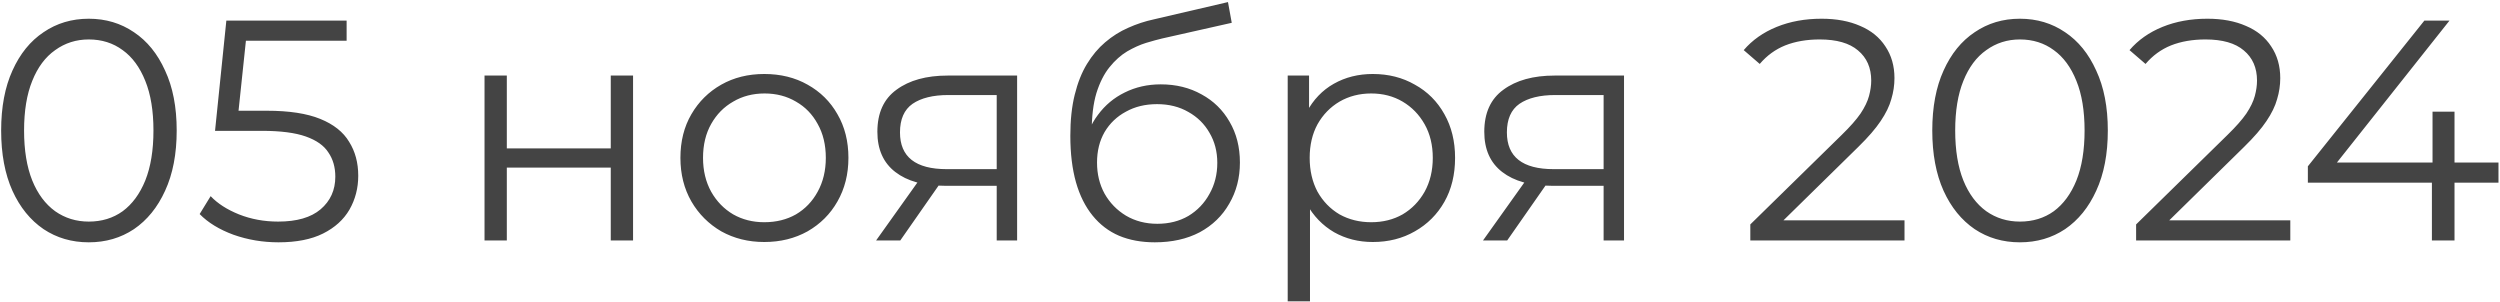 <?xml version="1.0" encoding="UTF-8"?> <svg xmlns="http://www.w3.org/2000/svg" width="1019" height="123" viewBox="0 0 1019 123" fill="none"><path d="M36.181 98.768C29.268 98.768 23.125 96.976 17.748 93.392C12.373 89.723 8.149 84.517 5.077 77.776C2.005 70.949 0.469 62.757 0.469 53.2C0.469 43.643 2.005 35.493 5.077 28.752C8.149 21.925 12.373 16.72 17.748 13.136C23.125 9.467 29.268 7.632 36.181 7.632C43.093 7.632 49.236 9.467 54.612 13.136C59.989 16.72 64.213 21.925 67.284 28.752C70.442 35.493 72.02 43.643 72.02 53.2C72.02 62.757 70.442 70.949 67.284 77.776C64.213 84.517 59.989 89.723 54.612 93.392C49.236 96.976 43.093 98.768 36.181 98.768ZM36.181 90.32C41.471 90.32 46.079 88.912 50.005 86.096C53.93 83.195 57.002 79.013 59.221 73.552C61.439 68.005 62.548 61.221 62.548 53.2C62.548 45.179 61.439 38.437 59.221 32.976C57.002 27.429 53.93 23.248 50.005 20.432C46.079 17.531 41.471 16.08 36.181 16.08C31.061 16.08 26.495 17.531 22.485 20.432C18.474 23.248 15.359 27.429 13.14 32.976C10.922 38.437 9.812 45.179 9.812 53.2C9.812 61.221 10.922 68.005 13.14 73.552C15.359 79.013 18.474 83.195 22.485 86.096C26.495 88.912 31.061 90.32 36.181 90.32ZM113.507 98.768C107.107 98.768 101.005 97.744 95.203 95.696C89.4 93.563 84.792 90.747 81.379 87.248L85.859 79.952C88.674 82.939 92.514 85.413 97.379 87.376C102.328 89.339 107.661 90.32 113.379 90.32C120.973 90.32 126.733 88.656 130.659 85.328C134.669 81.915 136.675 77.477 136.675 72.016C136.675 68.176 135.736 64.891 133.859 62.16C132.067 59.344 128.995 57.168 124.643 55.632C120.291 54.096 114.317 53.328 106.723 53.328H87.65L92.258 8.4L141.283 8.4V16.592L95.971 16.592L100.707 12.112L96.739 49.744L92.002 45.136H108.771C117.816 45.136 125.069 46.245 130.531 48.464C135.992 50.683 139.917 53.797 142.307 57.808C144.781 61.733 146.019 66.341 146.019 71.632C146.019 76.667 144.824 81.275 142.435 85.456C140.045 89.552 136.461 92.795 131.683 95.184C126.904 97.573 120.845 98.768 113.507 98.768ZM197.491 98V30.8H206.579V60.496H248.947V30.8H258.035V98H248.947V68.304H206.579V98H197.491ZM311.514 98.64C305.028 98.64 299.183 97.189 293.978 94.288C288.858 91.301 284.804 87.248 281.818 82.128C278.831 76.923 277.338 70.992 277.338 64.336C277.338 57.595 278.831 51.664 281.818 46.544C284.804 41.424 288.858 37.413 293.978 34.512C299.098 31.611 304.943 30.16 311.514 30.16C318.17 30.16 324.058 31.611 329.178 34.512C334.383 37.413 338.436 41.424 341.338 46.544C344.324 51.664 345.818 57.595 345.818 64.336C345.818 70.992 344.324 76.923 341.338 82.128C338.436 87.248 334.383 91.301 329.178 94.288C323.972 97.189 318.084 98.64 311.514 98.64ZM311.514 90.576C316.378 90.576 320.687 89.509 324.442 87.376C328.196 85.157 331.14 82.085 333.274 78.16C335.492 74.149 336.602 69.541 336.602 64.336C336.602 59.045 335.492 54.437 333.274 50.512C331.14 46.587 328.196 43.557 324.442 41.424C320.687 39.205 316.42 38.096 311.642 38.096C306.863 38.096 302.596 39.205 298.842 41.424C295.087 43.557 292.1 46.587 289.882 50.512C287.663 54.437 286.554 59.045 286.554 64.336C286.554 69.541 287.663 74.149 289.882 78.16C292.1 82.085 295.087 85.157 298.842 87.376C302.596 89.509 306.82 90.576 311.514 90.576ZM406.258 98V73.808L407.922 75.728L385.138 75.728C376.519 75.728 369.778 73.851 364.914 70.096C360.05 66.341 357.618 60.88 357.618 53.712C357.618 46.032 360.22 40.315 365.426 36.56C370.631 32.72 377.586 30.8 386.29 30.8H414.577V98H406.258ZM357.106 98L375.538 72.144H385.01L366.962 98H357.106ZM406.258 71.12V36.048L407.922 38.736L386.546 38.736C380.316 38.736 375.452 39.931 371.954 42.32C368.54 44.709 366.833 48.592 366.833 53.968C366.833 63.952 373.191 68.944 385.906 68.944L407.922 68.944L406.258 71.12ZM470.699 98.768C465.237 98.768 460.373 97.872 456.107 96.08C451.925 94.288 448.341 91.557 445.355 87.888C442.368 84.219 440.107 79.696 438.571 74.32C437.035 68.859 436.267 62.544 436.267 55.376C436.267 48.976 436.864 43.387 438.059 38.608C439.253 33.744 440.917 29.563 443.051 26.064C445.184 22.565 447.659 19.621 450.475 17.232C453.376 14.757 456.491 12.795 459.819 11.344C463.232 9.808 466.731 8.656 470.315 7.888L500.523 0.848L502.059 9.296L473.643 15.696C471.851 16.123 469.675 16.72 467.115 17.488C464.64 18.256 462.08 19.408 459.435 20.944C456.875 22.48 454.485 24.613 452.267 27.344C450.048 30.075 448.256 33.616 446.891 37.968C445.611 42.235 444.971 47.568 444.971 53.968C444.971 55.333 445.013 56.443 445.099 57.296C445.184 58.064 445.269 58.917 445.355 59.856C445.525 60.709 445.653 61.989 445.739 63.696L441.771 60.368C442.709 55.163 444.629 50.64 447.531 46.8C450.432 42.875 454.059 39.845 458.411 37.712C462.848 35.493 467.755 34.384 473.131 34.384C479.36 34.384 484.907 35.749 489.771 38.48C494.635 41.125 498.432 44.837 501.163 49.616C503.979 54.395 505.387 59.941 505.387 66.256C505.387 72.485 503.936 78.075 501.035 83.024C498.219 87.973 494.208 91.856 489.003 94.672C483.797 97.403 477.696 98.768 470.699 98.768ZM471.723 91.216C476.501 91.216 480.725 90.149 484.395 88.016C488.064 85.797 490.923 82.811 492.971 79.056C495.104 75.301 496.171 71.077 496.171 66.384C496.171 61.776 495.104 57.68 492.971 54.096C490.923 50.512 488.064 47.696 484.395 45.648C480.725 43.515 476.459 42.448 471.595 42.448C466.816 42.448 462.592 43.472 458.923 45.52C455.253 47.483 452.352 50.256 450.219 53.84C448.171 57.424 447.147 61.563 447.147 66.256C447.147 70.949 448.171 75.173 450.219 78.928C452.352 82.683 455.253 85.669 458.923 87.888C462.677 90.107 466.944 91.216 471.723 91.216ZM559.554 98.64C553.751 98.64 548.503 97.317 543.81 94.672C539.116 91.941 535.362 88.059 532.546 83.024C529.815 77.904 528.45 71.675 528.45 64.336C528.45 56.997 529.815 50.811 532.546 45.776C535.276 40.656 538.988 36.773 543.682 34.128C548.375 31.483 553.666 30.16 559.554 30.16C565.954 30.16 571.671 31.611 576.706 34.512C581.826 37.328 585.836 41.339 588.738 46.544C591.639 51.664 593.09 57.595 593.09 64.336C593.09 71.163 591.639 77.136 588.738 82.256C585.836 87.376 581.826 91.387 576.706 94.288C571.671 97.189 565.954 98.64 559.554 98.64ZM524.866 122.832V30.8L533.57 30.8V51.024L532.674 64.464L533.954 78.032V122.832H524.866ZM558.914 90.576C563.692 90.576 567.959 89.509 571.714 87.376C575.468 85.157 578.455 82.085 580.674 78.16C582.892 74.149 584.002 69.541 584.002 64.336C584.002 59.131 582.892 54.565 580.674 50.64C578.455 46.715 575.468 43.643 571.714 41.424C567.959 39.205 563.692 38.096 558.914 38.096C554.135 38.096 549.826 39.205 545.986 41.424C542.231 43.643 539.244 46.715 537.026 50.64C534.892 54.565 533.826 59.131 533.826 64.336C533.826 69.541 534.892 74.149 537.026 78.16C539.244 82.085 542.231 85.157 545.986 87.376C549.826 89.509 554.135 90.576 558.914 90.576ZM653.633 98V73.808L655.297 75.728H632.513C623.894 75.728 617.153 73.851 612.289 70.096C607.425 66.341 604.993 60.88 604.993 53.712C604.993 46.032 607.595 40.315 612.801 36.56C618.006 32.72 624.961 30.8 633.665 30.8L661.952 30.8V98H653.633ZM604.481 98L622.913 72.144H632.385L614.337 98H604.481ZM653.633 71.12V36.048L655.297 38.736H633.921C627.691 38.736 622.827 39.931 619.329 42.32C615.915 44.709 614.208 48.592 614.208 53.968C614.208 63.952 620.566 68.944 633.281 68.944H655.297L653.633 71.12ZM713.43 98V91.472L750.678 54.992C754.091 51.664 756.651 48.763 758.358 46.288C760.064 43.728 761.216 41.339 761.814 39.12C762.411 36.901 762.71 34.811 762.71 32.848C762.71 27.643 760.918 23.547 757.334 20.56C753.835 17.573 748.63 16.08 741.718 16.08C736.427 16.08 731.734 16.891 727.638 18.512C723.627 20.133 720.171 22.651 717.27 26.064L710.742 20.432C714.24 16.336 718.72 13.179 724.182 10.96C729.643 8.741 735.744 7.632 742.486 7.632C748.544 7.632 753.792 8.613 758.23 10.576C762.667 12.453 766.08 15.227 768.47 18.896C770.944 22.565 772.182 26.875 772.182 31.824C772.182 34.725 771.755 37.584 770.902 40.4C770.134 43.216 768.683 46.203 766.55 49.36C764.502 52.432 761.472 55.931 757.462 59.856L723.286 93.392L720.726 89.808L776.278 89.808V98H713.43ZM823.306 98.768C816.394 98.768 810.25 96.976 804.874 93.392C799.498 89.723 795.274 84.517 792.202 77.776C789.13 70.949 787.594 62.757 787.594 53.2C787.594 43.643 789.13 35.493 792.202 28.752C795.274 21.925 799.498 16.72 804.874 13.136C810.25 9.467 816.394 7.632 823.306 7.632C830.218 7.632 836.362 9.467 841.738 13.136C847.114 16.72 851.338 21.925 854.41 28.752C857.567 35.493 859.146 43.643 859.146 53.2C859.146 62.757 857.567 70.949 854.41 77.776C851.338 84.517 847.114 89.723 841.738 93.392C836.362 96.976 830.218 98.768 823.306 98.768ZM823.306 90.32C828.596 90.32 833.204 88.912 837.13 86.096C841.055 83.195 844.127 79.013 846.346 73.552C848.564 68.005 849.674 61.221 849.674 53.2C849.674 45.179 848.564 38.437 846.346 32.976C844.127 27.429 841.055 23.248 837.13 20.432C833.204 17.531 828.596 16.08 823.306 16.08C818.186 16.08 813.62 17.531 809.61 20.432C805.599 23.248 802.484 27.429 800.266 32.976C798.047 38.437 796.938 45.179 796.938 53.2C796.938 61.221 798.047 68.005 800.266 73.552C802.484 79.013 805.599 83.195 809.61 86.096C813.62 88.912 818.186 90.32 823.306 90.32ZM870.68 98V91.472L907.928 54.992C911.341 51.664 913.901 48.763 915.608 46.288C917.314 43.728 918.466 41.339 919.064 39.12C919.661 36.901 919.96 34.811 919.96 32.848C919.96 27.643 918.168 23.547 914.584 20.56C911.085 17.573 905.88 16.08 898.968 16.08C893.677 16.08 888.984 16.891 884.888 18.512C880.877 20.133 877.421 22.651 874.52 26.064L867.992 20.432C871.49 16.336 875.97 13.179 881.432 10.96C886.893 8.741 892.994 7.632 899.736 7.632C905.794 7.632 911.042 8.613 915.48 10.576C919.917 12.453 923.33 15.227 925.72 18.896C928.194 22.565 929.432 26.875 929.432 31.824C929.432 34.725 929.005 37.584 928.152 40.4C927.384 43.216 925.933 46.203 923.8 49.36C921.752 52.432 918.722 55.931 914.712 59.856L880.536 93.392L877.976 89.808H933.528V98L870.68 98ZM940.683 74.448V67.792L988.171 8.4L998.411 8.4L951.307 67.792L946.315 66.256L1018.38 66.256V74.448L940.683 74.448ZM991.243 98V74.448L991.499 66.256V45.52H1000.46V98H991.243Z" fill="#444444"></path></svg> 